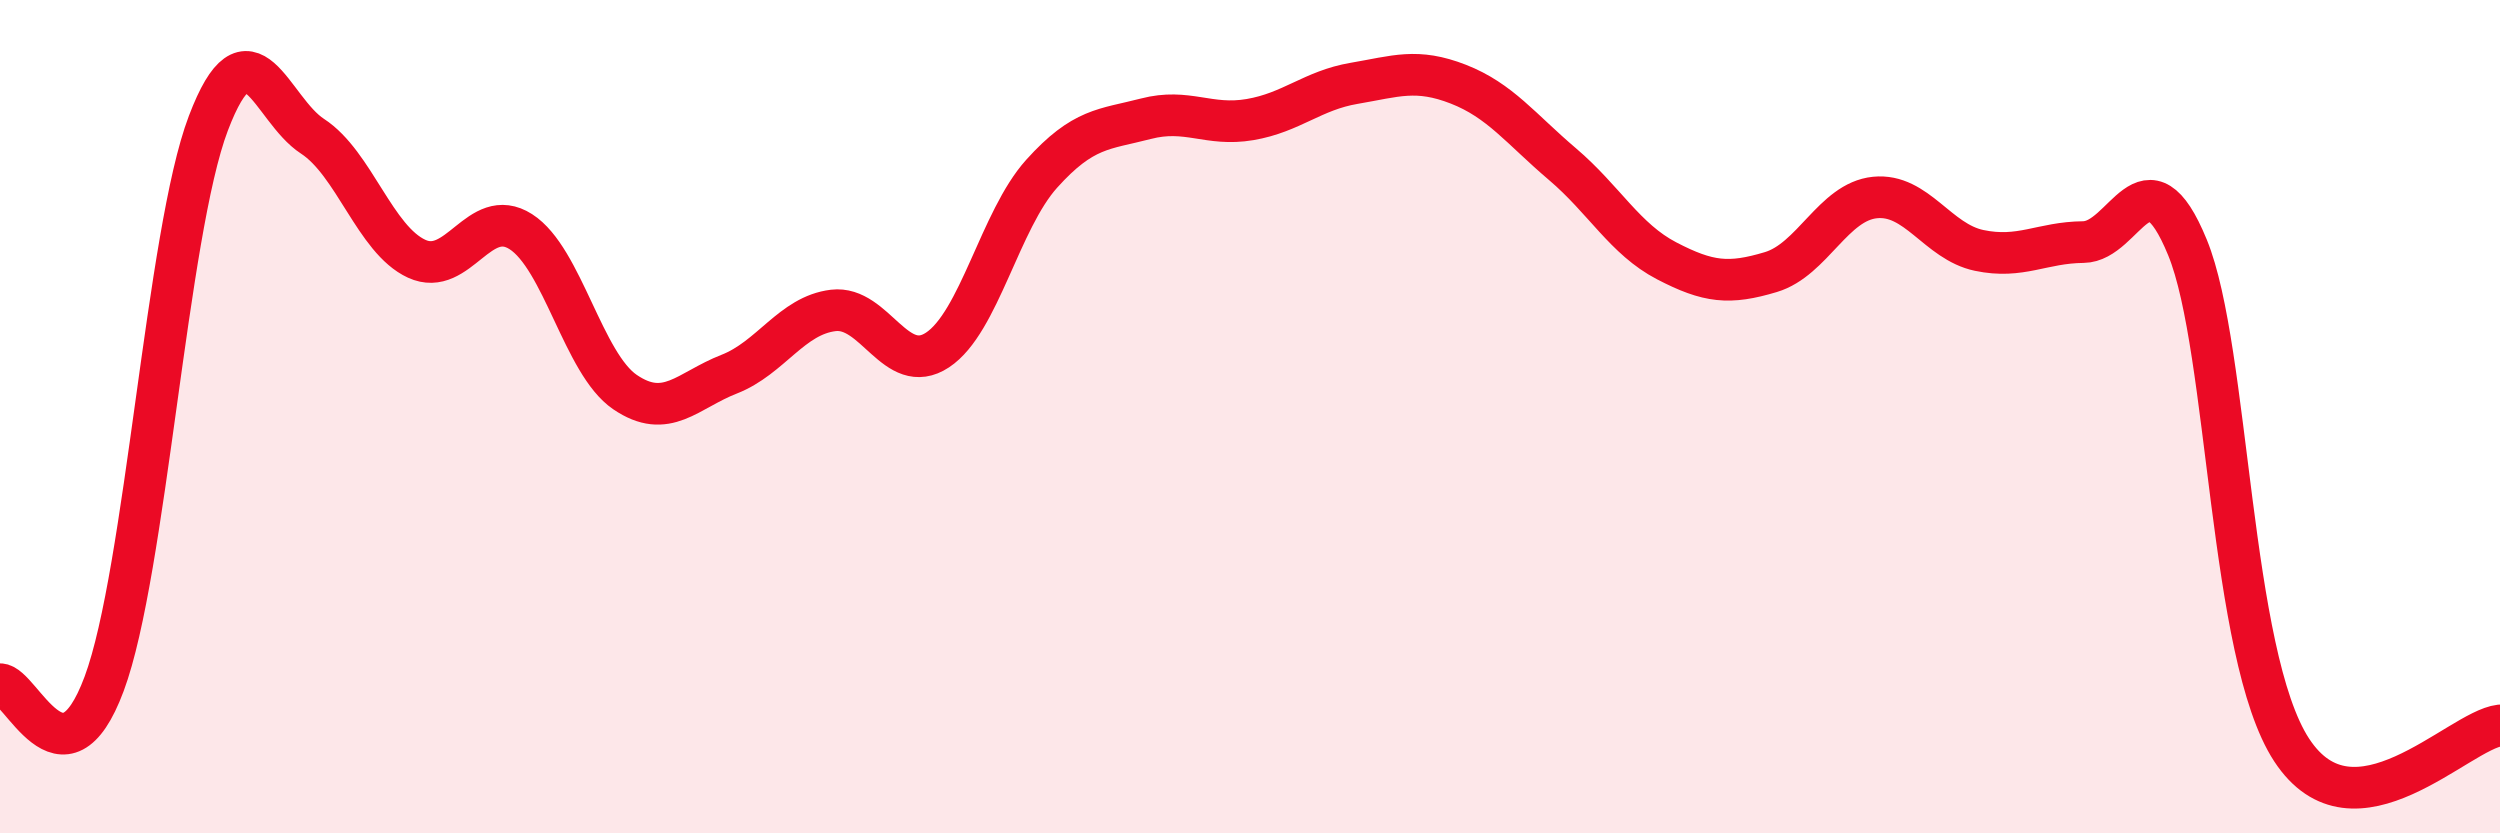 
    <svg width="60" height="20" viewBox="0 0 60 20" xmlns="http://www.w3.org/2000/svg">
      <path
        d="M 0,16.42 C 0.5,16.42 1.5,19.1 2.5,16.41 C 3.5,13.72 4,5.59 5,2.96 C 6,0.33 6.5,2.62 7.5,3.27 C 8.5,3.92 9,5.75 10,6.21 C 11,6.67 11.5,4.92 12.5,5.56 C 13.5,6.2 14,8.73 15,9.41 C 16,10.09 16.5,9.37 17.5,8.98 C 18.5,8.59 19,7.57 20,7.45 C 21,7.33 21.5,9.06 22.5,8.4 C 23.5,7.74 24,5.28 25,4.17 C 26,3.06 26.5,3.11 27.5,2.85 C 28.5,2.59 29,3.04 30,2.87 C 31,2.7 31.5,2.17 32.5,2 C 33.5,1.83 34,1.63 35,2.02 C 36,2.41 36.5,3.09 37.5,3.94 C 38.5,4.79 39,5.74 40,6.26 C 41,6.78 41.5,6.83 42.5,6.53 C 43.5,6.23 44,4.84 45,4.74 C 46,4.64 46.5,5.8 47.5,6.01 C 48.5,6.22 49,5.82 50,5.81 C 51,5.8 51.5,3.5 52.5,5.94 C 53.5,8.38 53.5,15.71 55,18 C 56.5,20.29 59,17.53 60,17.41L60 20L0 20Z"
        fill="#EB0A25"
        opacity="0.1"
        stroke-linecap="round"
        stroke-linejoin="round"
      />
      <path
        d="M 0,16.42 C 0.5,16.42 1.5,19.1 2.5,16.41 C 3.5,13.72 4,5.59 5,2.96 C 6,0.33 6.5,2.62 7.5,3.27 C 8.5,3.92 9,5.75 10,6.21 C 11,6.67 11.5,4.92 12.5,5.56 C 13.5,6.2 14,8.73 15,9.41 C 16,10.09 16.5,9.37 17.5,8.98 C 18.5,8.59 19,7.57 20,7.45 C 21,7.33 21.5,9.06 22.5,8.4 C 23.5,7.74 24,5.28 25,4.17 C 26,3.06 26.5,3.11 27.5,2.85 C 28.5,2.59 29,3.04 30,2.87 C 31,2.7 31.5,2.17 32.5,2 C 33.5,1.83 34,1.63 35,2.02 C 36,2.41 36.5,3.09 37.5,3.94 C 38.5,4.79 39,5.74 40,6.26 C 41,6.78 41.5,6.83 42.5,6.53 C 43.5,6.23 44,4.84 45,4.74 C 46,4.64 46.5,5.8 47.5,6.01 C 48.5,6.22 49,5.82 50,5.81 C 51,5.8 51.5,3.5 52.5,5.94 C 53.5,8.38 53.5,15.71 55,18 C 56.5,20.29 59,17.53 60,17.41"
        stroke="#EB0A25"
        stroke-width="1"
        fill="none"
        stroke-linecap="round"
        stroke-linejoin="round"
      />
    </svg>
  
